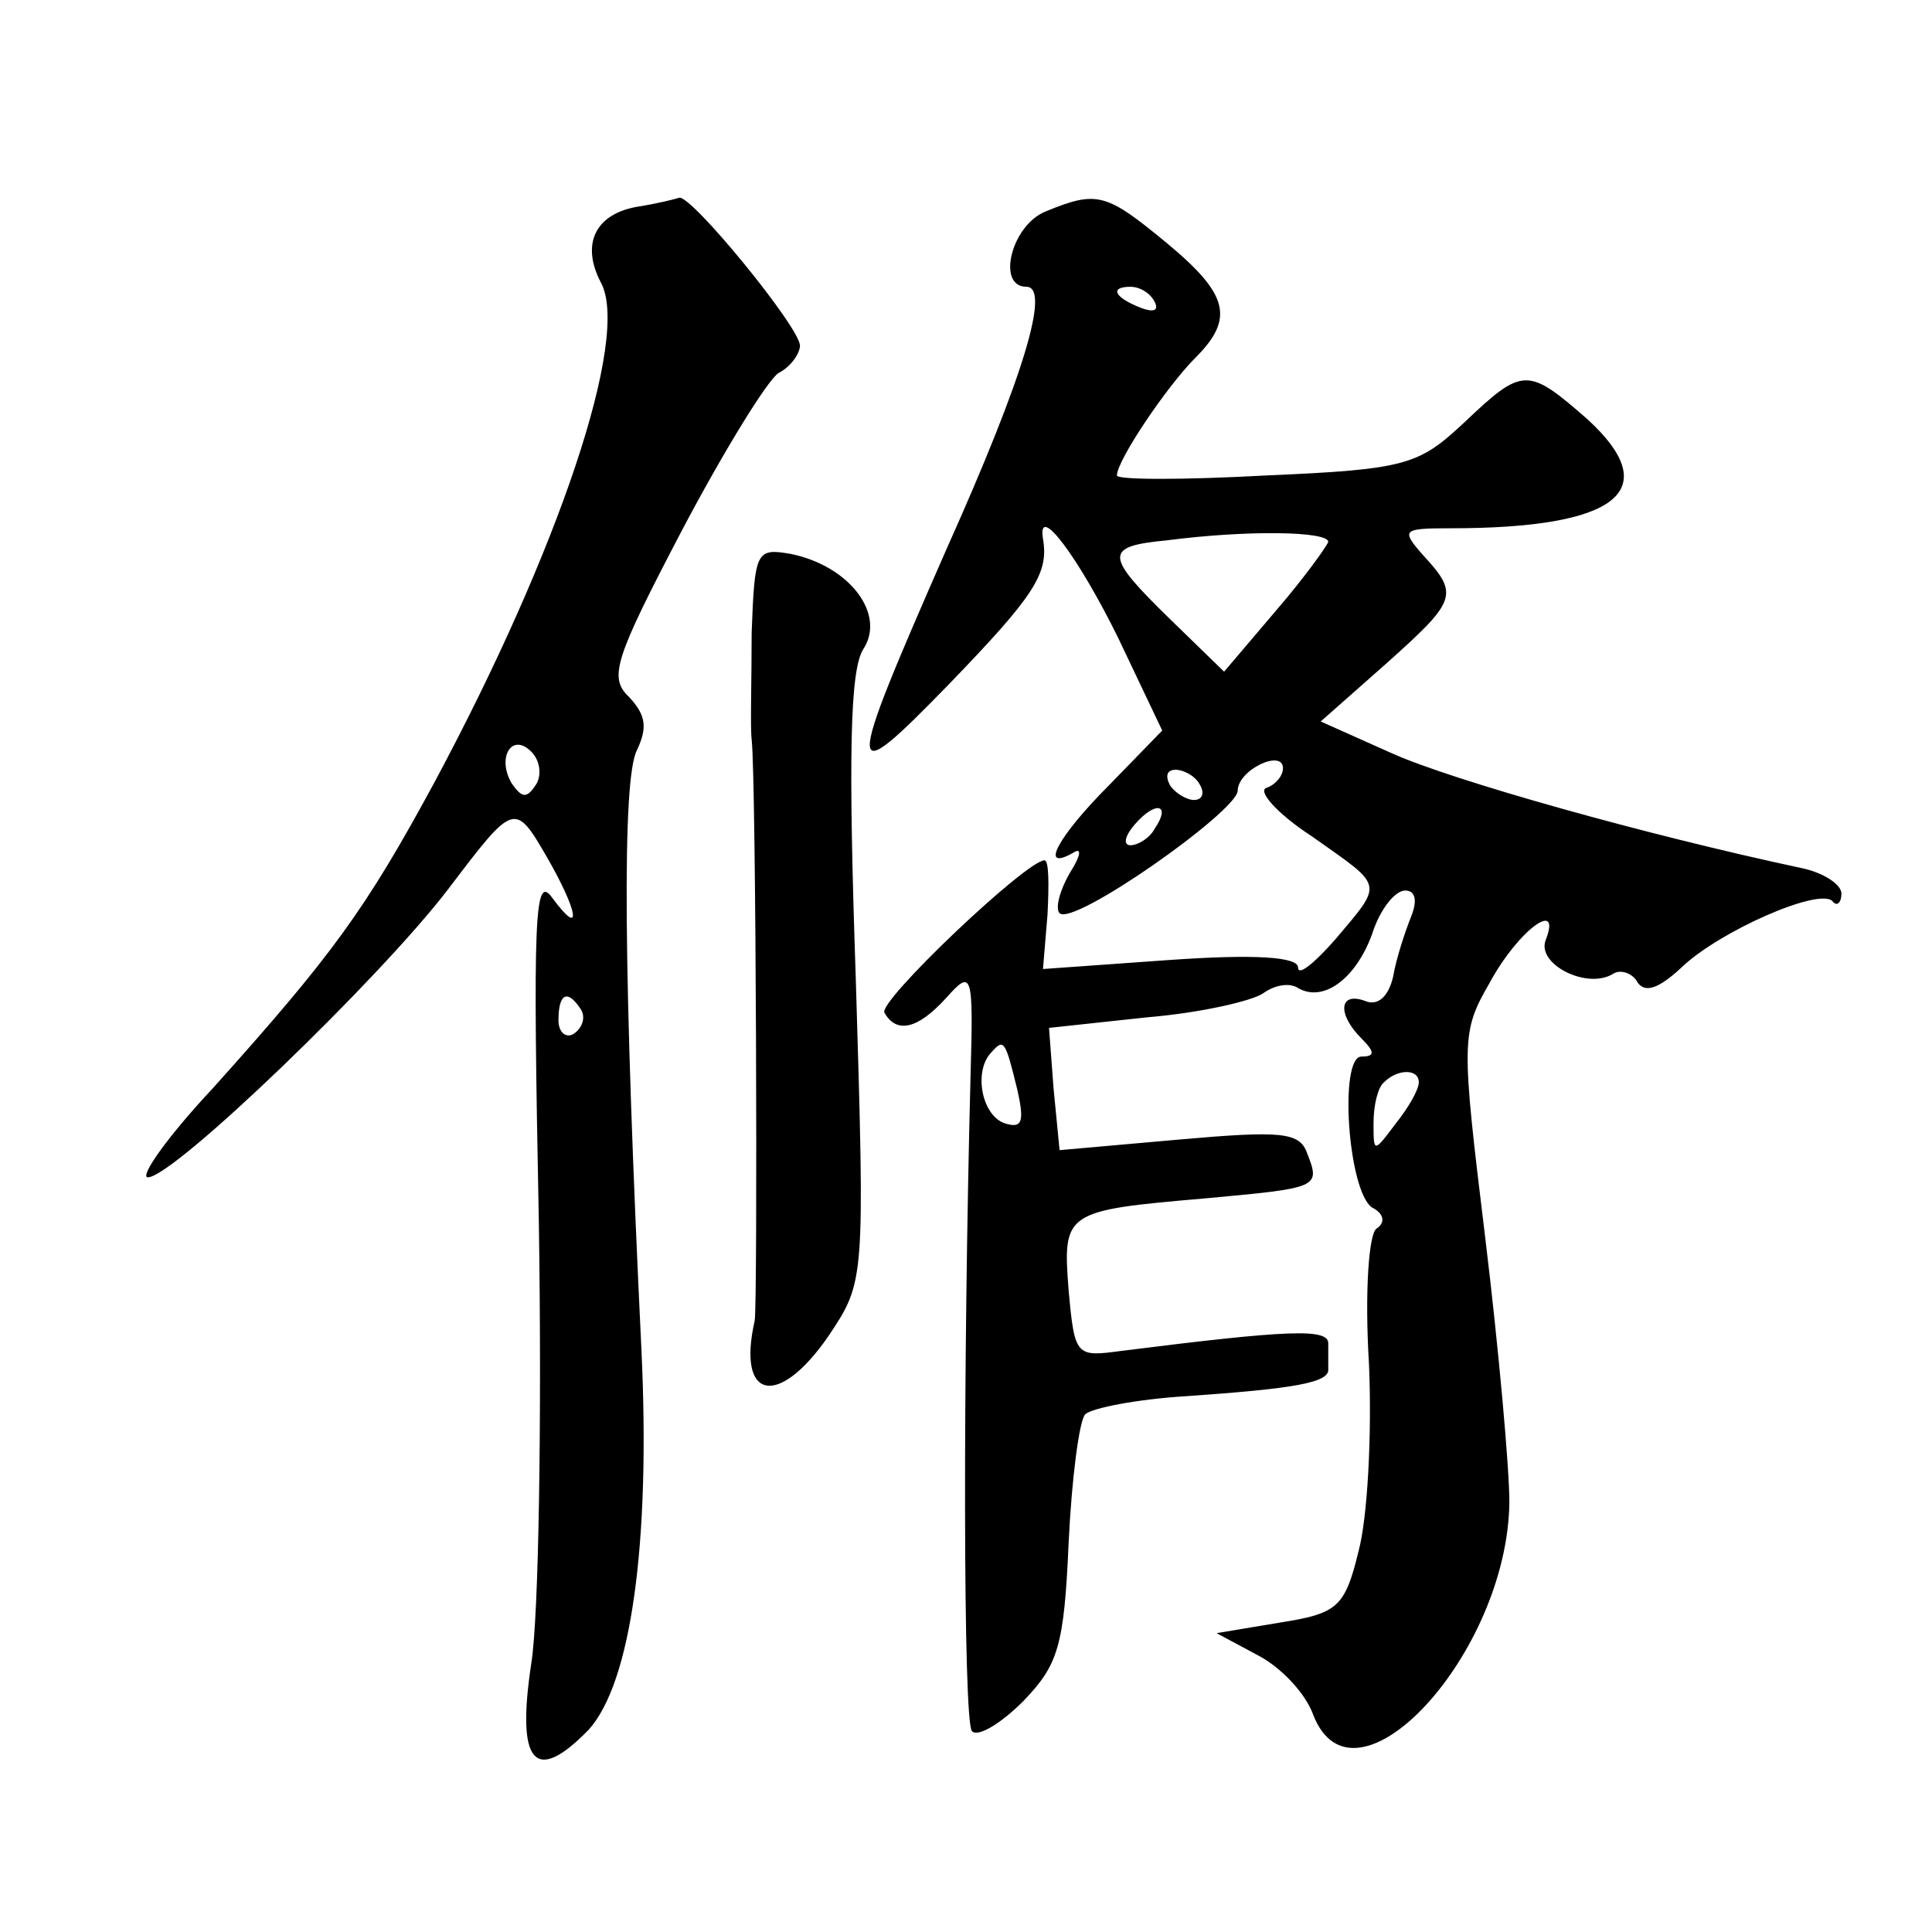 <?xml version="1.0" standalone="no"?>
<!DOCTYPE svg PUBLIC "-//W3C//DTD SVG 20010904//EN"
 "http://www.w3.org/TR/2001/REC-SVG-20010904/DTD/svg10.dtd">
<svg version="1.0" xmlns="http://www.w3.org/2000/svg"
 width="128pt" height="128pt" viewBox="0 0 128 128"
 preserveAspectRatio="xMidYMid meet">
<g transform="translate(0,128) scale(0.1,-0.1)"
fill="#0" stroke="none">
<path d="M422 1143 c-28 -5 -37 -25 -24 -50 20 -36 -28 -178 -110 -331 -46 -85
-68 -115 -147 -203 -30 -32 -49 -59 -43 -59 17 0 154 132 199 191 44 58 44 58 66
20 20 -35 23 -53 3 -26 -12 17 -13 -12 -9 -215 2 -129 0 -261 -5 -292 -10 -66 2
-81 38 -44 28 31 41 123 35 251 -12 249 -13 379 -3 398 7 15 6 23 -5 35 -14 13
-10 25 35 111 28 53 57 100 64 104 8 4 14 13 14 18 0 12 -72 100 -80 98 -3 -1 -15
-4 -28 -6z m-67 -383 c-6 -9 -9 -9 -16 1 -10 17 0 34 13 21 6 -6 7 -16 3 -22z m30
-149 c3 -5 1 -12 -5 -16 -5 -3 -10 1 -10 9 0 18 6 21 15 7z M693 1140 c-23 -9 -33
-50 -13 -50 16 0 -1 -58 -53 -174 -68 -155 -68 -161 2 -89 56 58 66 73 62 96 -4
25 24 -13 50 -66 l29 -61 -35 -36 c-34 -34 -47 -58 -24 -45 6 4 5 -2 -2 -13 -7
-12 -10 -24 -7 -27 9 -9 117 67 118 81 0 14 30 28 30 15 0 -5 -5 -11 -11 -13 -6
-2 7 -17 30 -32 48 -34 48 -30 16 -68 -14 -16 -25 -25 -25 -19 0 7 -28 9 -85 5
l-84 -6 3 36 c1 20 1 36 -2 36 -12 0 -111 -94 -106 -101 8 -14 22 -11 41 10 17
19 18 17 16 -52 -5 -193 -5 -429 1 -434 4 -4 19 5 34 20 23 24 27 36 30 105 2 42
7 81 11 85 4 4 34 10 67 12 72 5 95 9 94 18 0 4 0 12 0 17 0 10 -26 9 -137 -5 -30
-4 -31 -4 -35 40 -4 52 -3 53 90 61 76 7 77 7 68 30 -5 14 -17 15 -85 9 l-79 -7
-4 41 -3 40 65 7 c36 3 70 11 77 16 7 5 16 7 22 4 17 -11 39 5 50 35 5 16 15 29
22 29 7 0 8 -7 4 -17 -4 -10 -10 -28 -12 -40 -3 -13 -10 -20 -19 -16 -17 6 -18
-9 -2 -25 9 -9 9 -12 0 -12 -15 0 -9 -89 7 -100 8 -4 9 -10 3 -14 -5 -3 -8 -41
-5 -90 2 -47 -1 -102 -7 -124 -9 -37 -14 -41 -52 -47 l-42 -7 28 -15 c15 -8 31
-25 36 -39 27 -70 129 40 130 141 0 22 -7 101 -16 175 -16 131 -16 136 3 169 19
35 48 56 37 28 -6 -16 28 -33 45 -22 5 3 13 0 16 -6 5 -7 14 -4 29 10 25 24 91
53 100 44 3 -4 6 -1 6 5 0 6 -12 14 -27 17 -103 22 -231 58 -271 76 l-47 21 43
38 c47 42 49 46 25 72 -15 17 -14 18 18 18 111 0 142 25 91 72 -40 35 -43 35 -82
-2 -30 -28 -38 -31 -131 -35 -55 -3 -99 -3 -99 0 0 10 33 59 52 78 26 26 22 42
-19 76 -40 33 -46 35 -80 21z m72 -60 c3 -6 -1 -7 -9 -4 -18 7 -21 14 -7 14 6 0
13 -4 16 -10z m115 -159 c-1 -3 -16 -24 -35 -46 l-34 -40 -36 35 c-43 42 -44 48
-2 52 54 7 107 6 107 -1z m-85 -161 c3 -5 2 -10 -4 -10 -5 0 -13 5 -16 10 -3 6
-2 10 4 10 5 0 13 -4 16 -10z m-30 -29 c-3 -6 -11 -11 -16 -11 -5 0 -4 6 3 14 14
16 24 13 13 -3z m-91 -173 c5 -22 3 -26 -9 -22 -15 6 -20 35 -8 47 8 9 9 8 17 -25z
m266 5 c0 -5 -7 -17 -15 -27 -15 -20 -15 -20 -15 0 0 12 3 24 7 27 9 9 23 9 23
0z M498 861 c0 -31 -1 -63 0 -71 3 -26 4 -375 2 -385 -12 -53 16 -58 49 -10 24
36 24 36 18 236 -5 147 -4 205 5 219 15 23 -9 55 -48 63 -23 4 -24 2 -26 -52z"/>
</g>
</svg>
